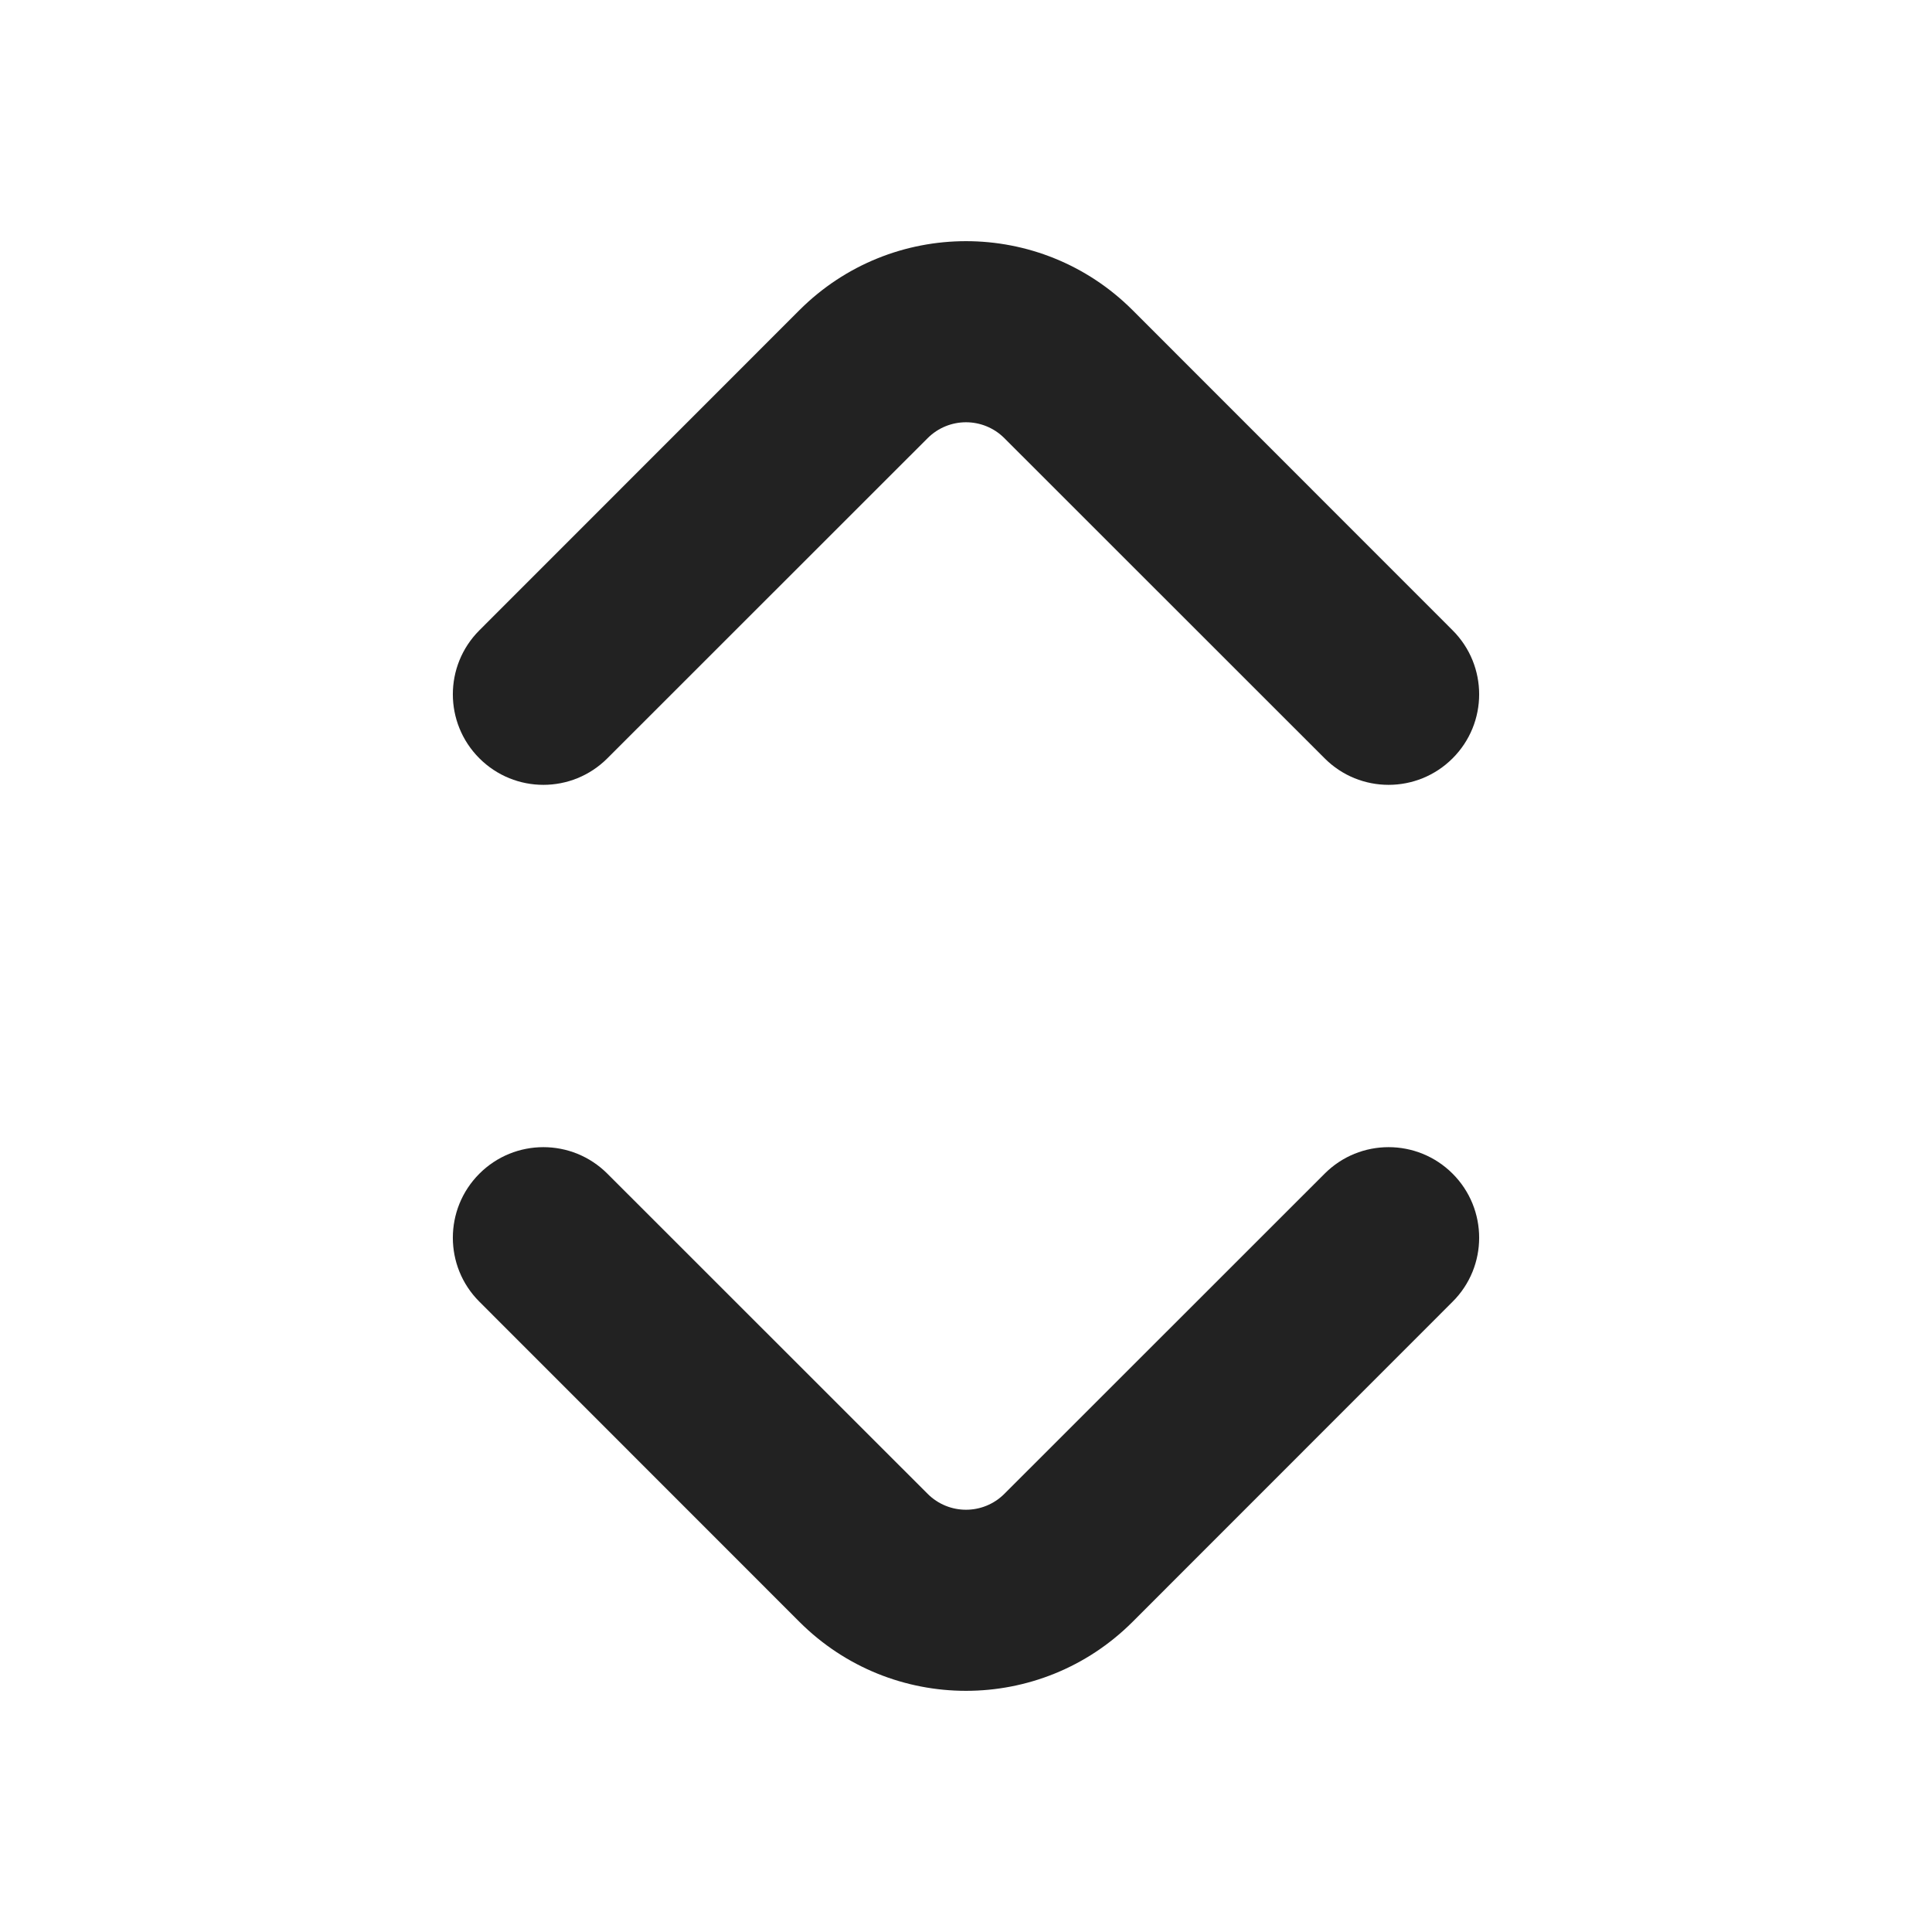 <svg width="16" height="16" viewBox="0 0 16 16" fill="none" xmlns="http://www.w3.org/2000/svg">
<path d="M9.379 2.568C8.617 1.807 7.383 1.807 6.621 2.568L3.97 5.22C3.677 5.513 3.677 5.987 3.97 6.28C4.263 6.573 4.737 6.573 5.03 6.28L7.682 3.629C7.858 3.453 8.142 3.453 8.318 3.629L10.97 6.28C11.262 6.573 11.737 6.573 12.03 6.28C12.323 5.987 12.323 5.513 12.03 5.22L9.379 2.568Z" fill="#222222"/>
<path d="M9.379 13.432C8.617 14.193 7.383 14.193 6.621 13.432L3.97 10.78C3.677 10.488 3.677 10.013 3.97 9.72C4.263 9.427 4.737 9.427 5.03 9.72L7.682 12.371C7.858 12.547 8.142 12.547 8.318 12.371L10.97 9.72C11.262 9.427 11.737 9.427 12.03 9.72C12.323 10.013 12.323 10.488 12.03 10.78L9.379 13.432Z" fill="#222222"/>
</svg>

